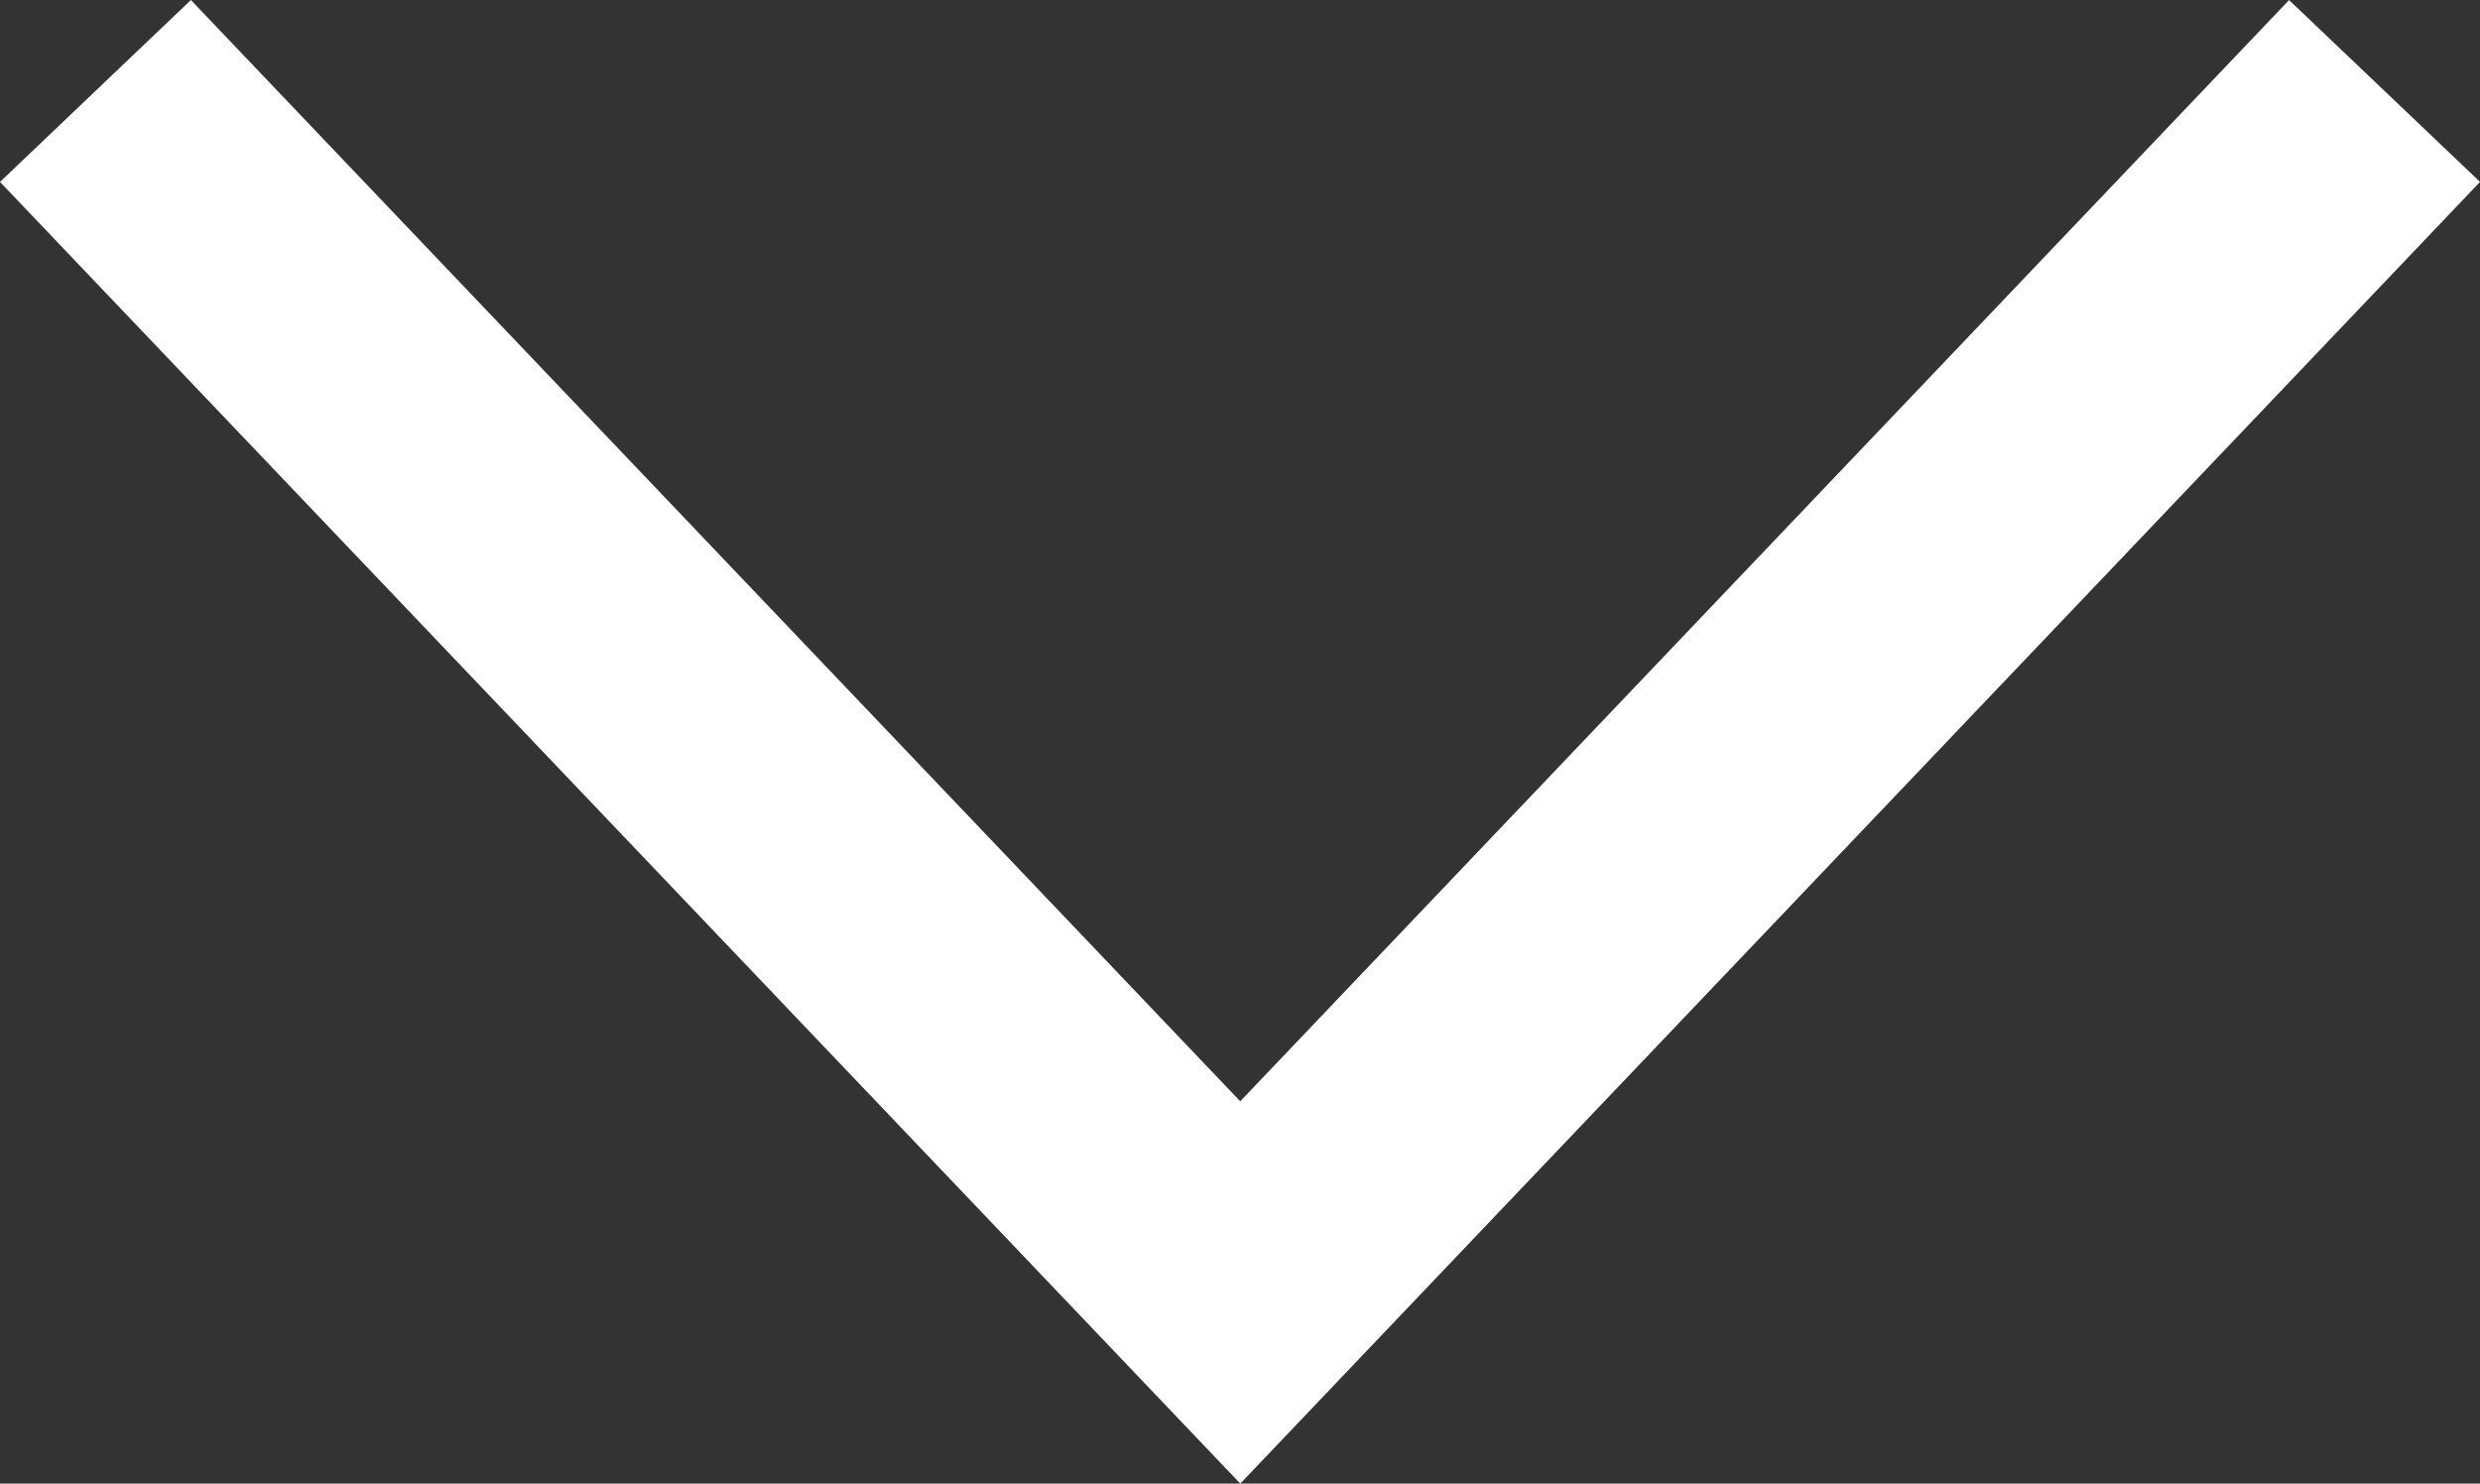 <svg xmlns="http://www.w3.org/2000/svg" width="18.81" height="11.253" viewBox="0 0 18.81 11.253">
  <rect x="0" y="0" width="18.81" height="11.253" fill="#333333" stroke="none"/>
  <path id="Stroke_2" data-name="Stroke 2" d="M17.362,0,8.683,9.113,0,0" transform="translate(0.724 0.69)" fill="none" stroke="#fff" stroke-miterlimit="10" stroke-width="2"/>
</svg>
